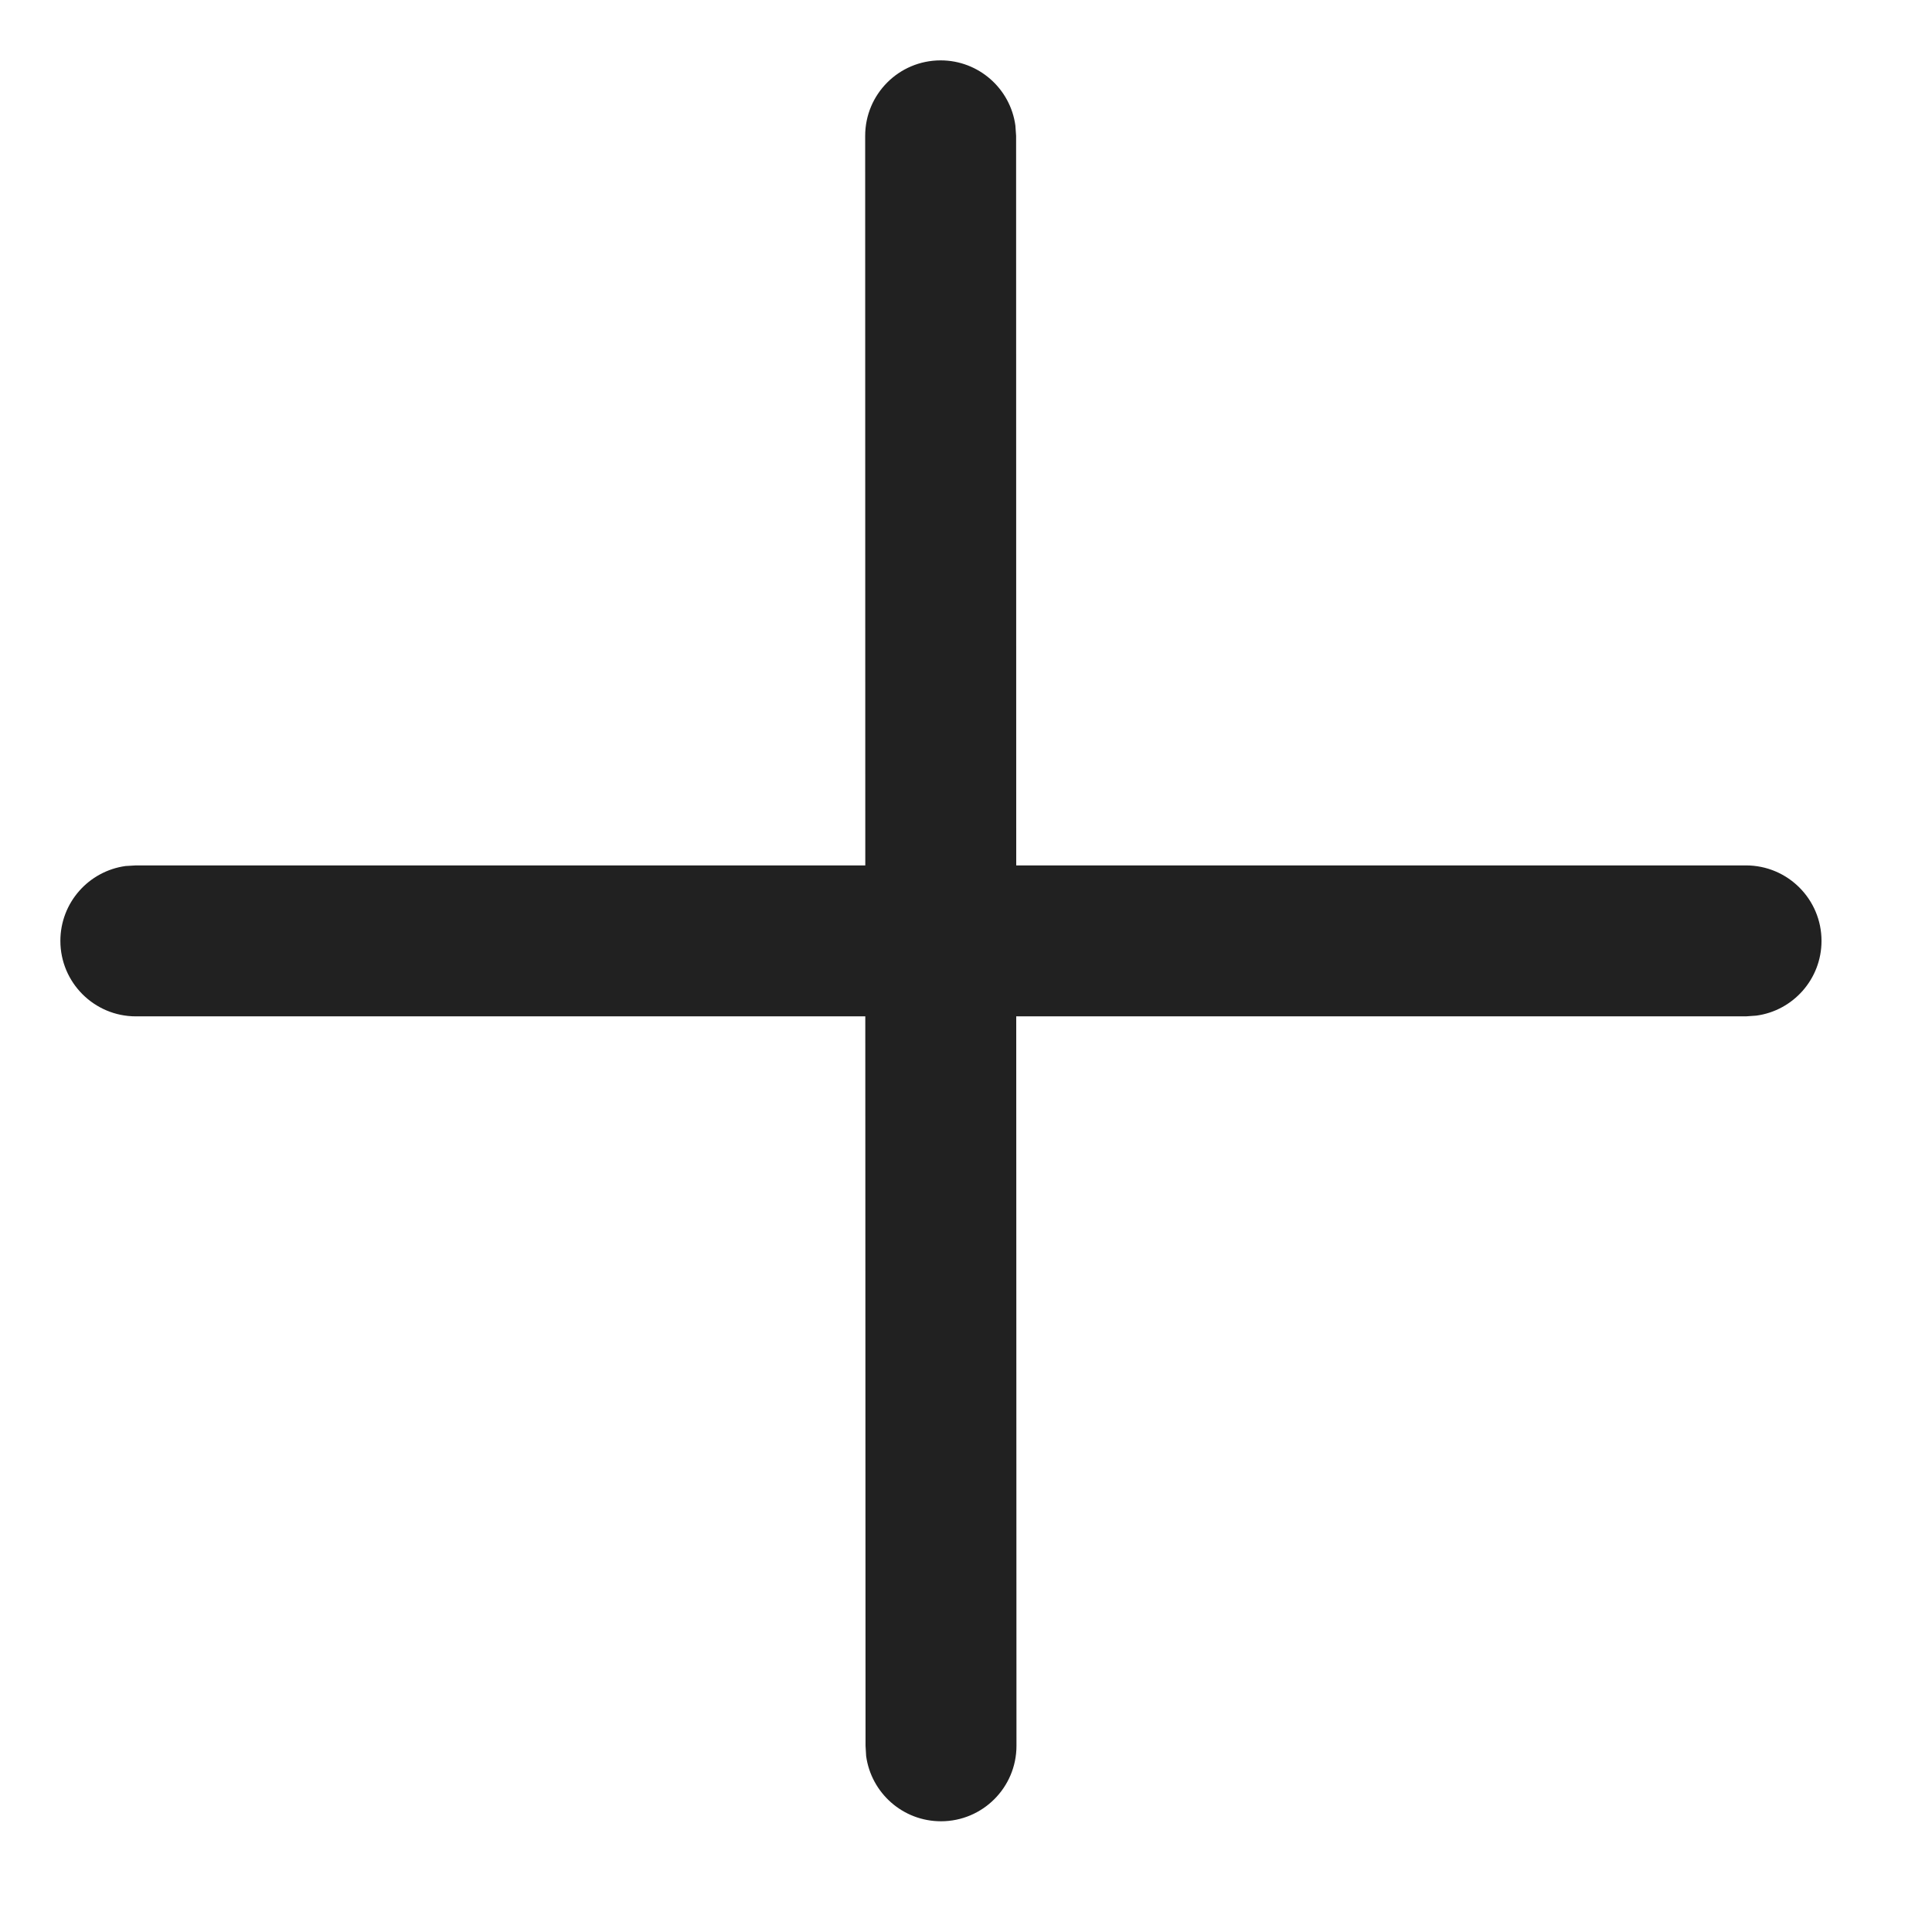 <svg width="16" height="16" viewBox="0 0 16 16" fill="none" xmlns="http://www.w3.org/2000/svg">
<path d="M7.79 0.5C8.106 0.5 8.368 0.735 8.409 1.04L8.415 1.125L8.416 7.167H14.46C14.805 7.167 15.085 7.447 15.085 7.792C15.085 8.108 14.85 8.37 14.545 8.411L14.46 8.417H8.416L8.418 14.458C8.418 14.803 8.138 15.083 7.793 15.083C7.476 15.083 7.215 14.848 7.173 14.543L7.168 14.458L7.166 8.417H1.125C0.78 8.417 0.5 8.137 0.5 7.792C0.5 7.475 0.735 7.214 1.04 7.172L1.125 7.167H7.166L7.165 1.125C7.165 0.78 7.444 0.5 7.79 0.5Z" fill="#212121"/>
</svg>
